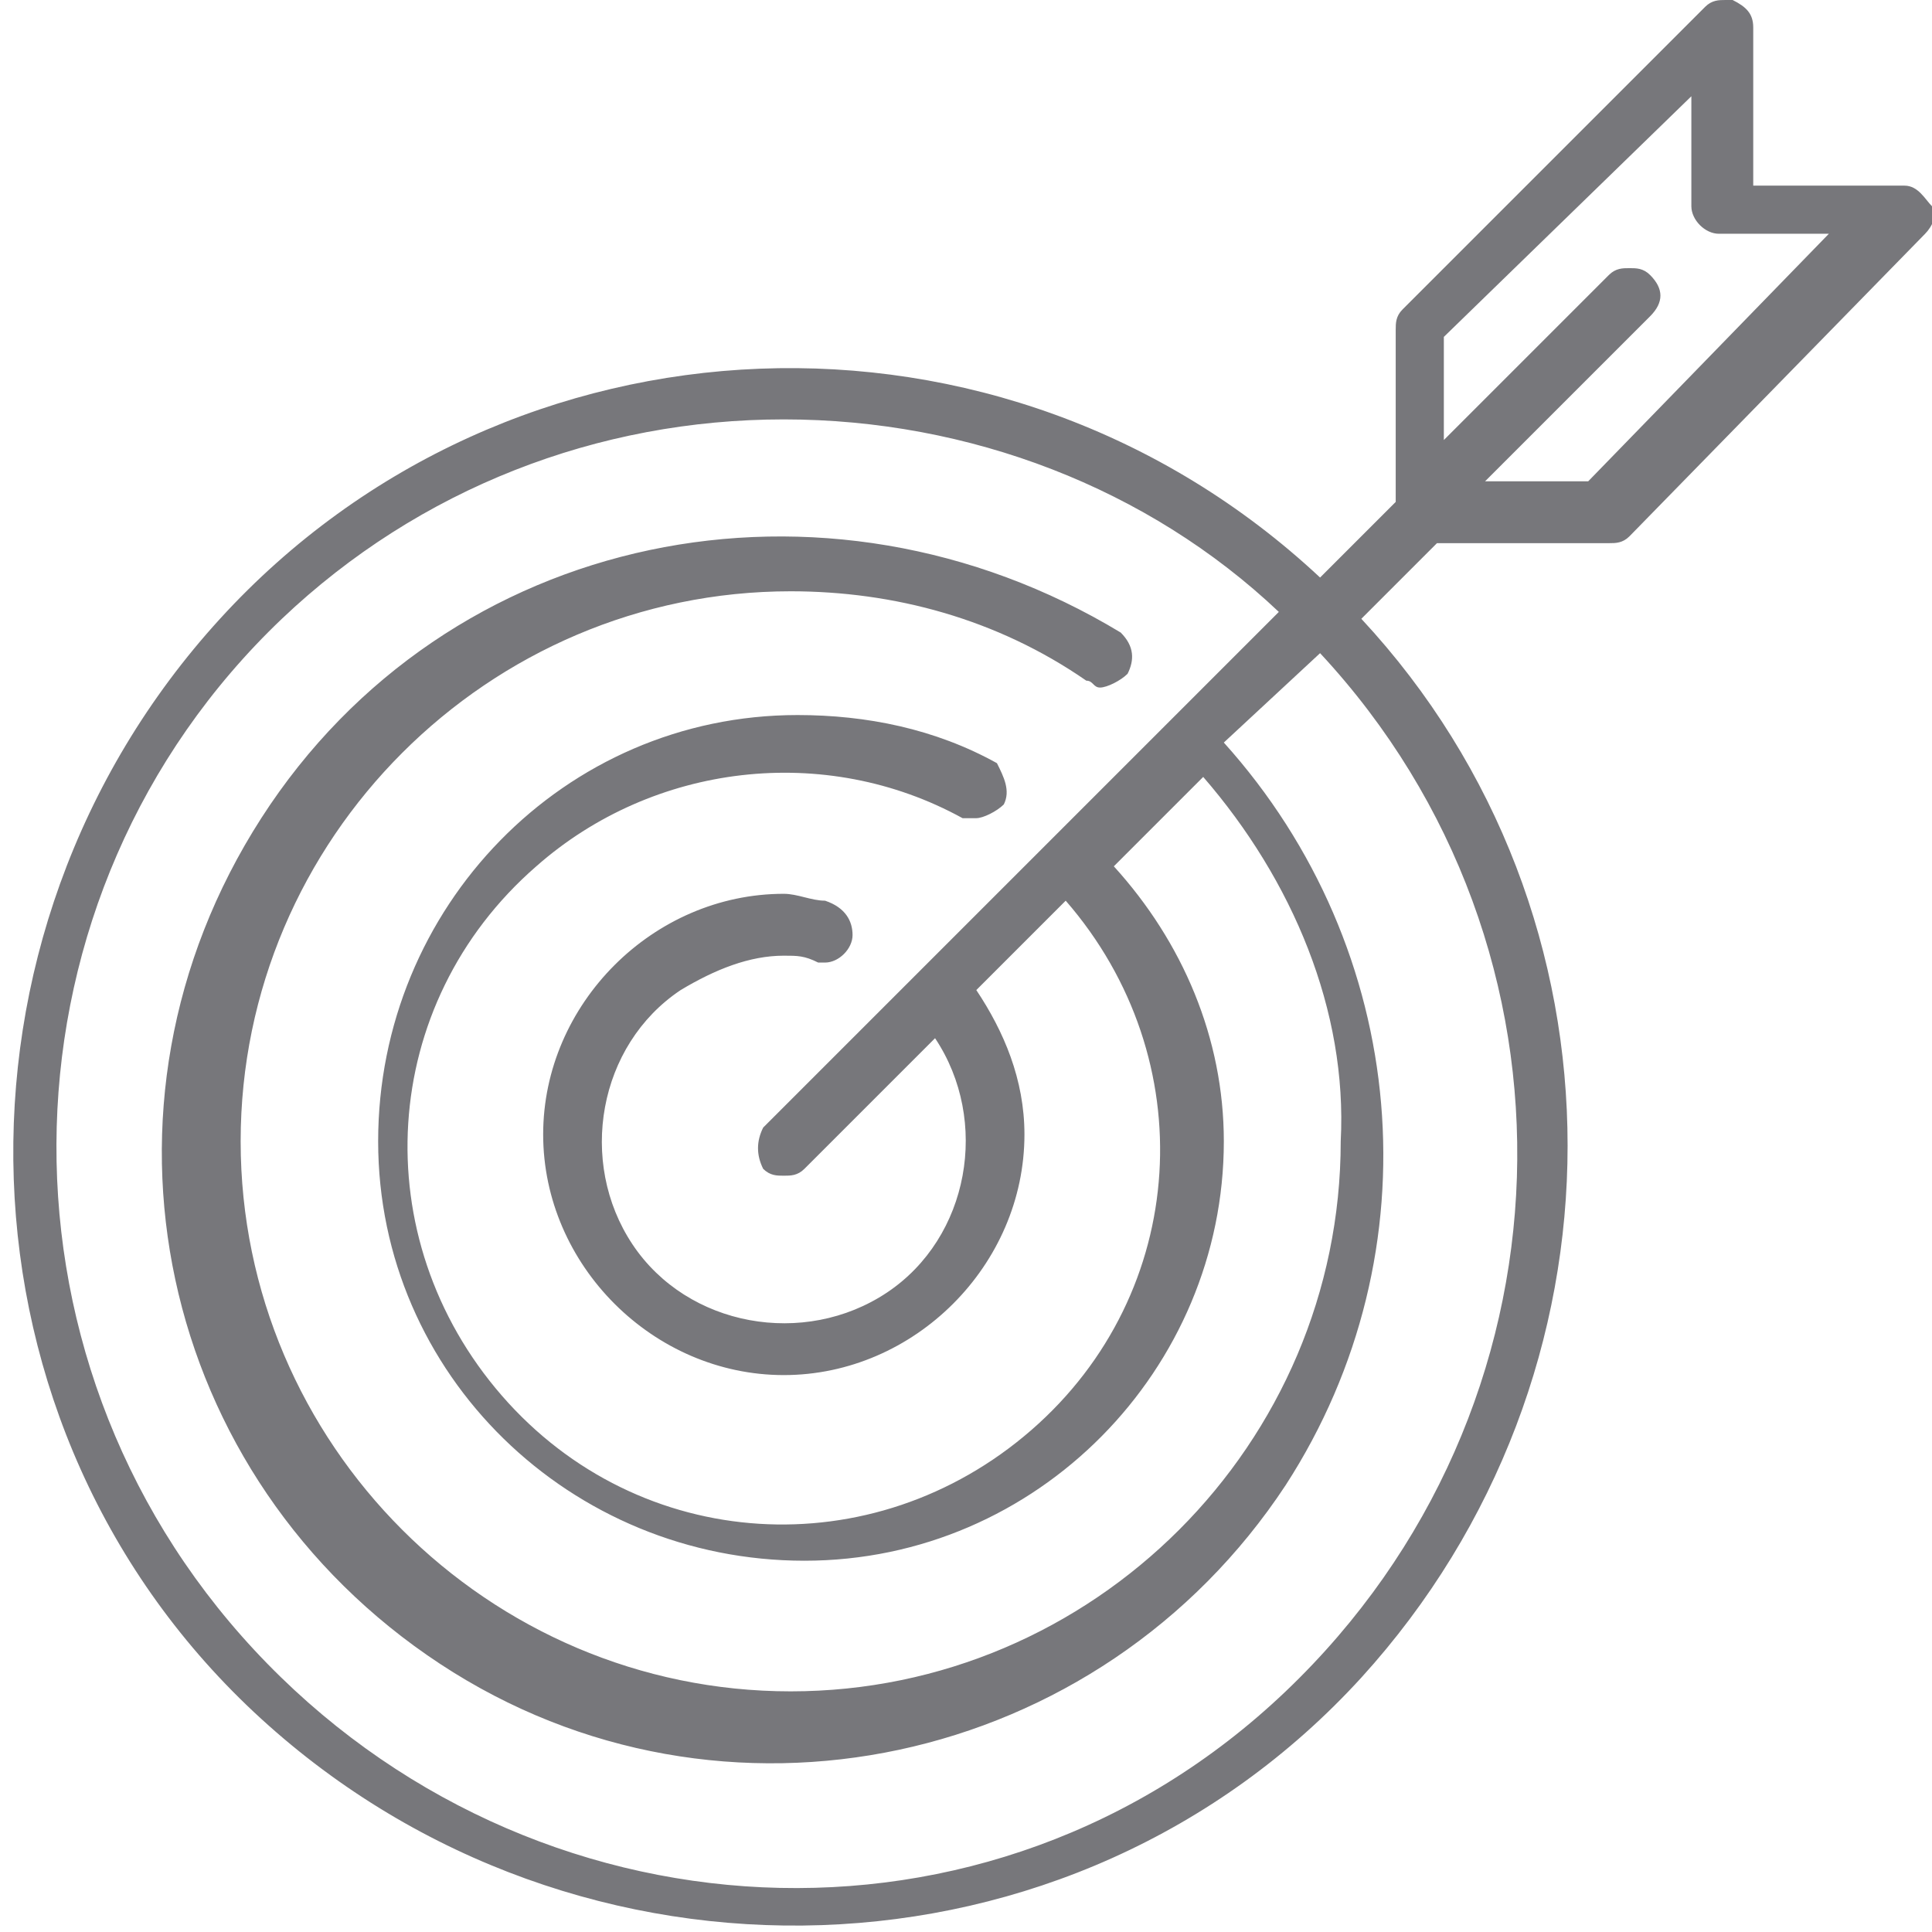 <?xml version="1.0" encoding="UTF-8"?> <!-- Generator: Adobe Illustrator 24.3.0, SVG Export Plug-In . SVG Version: 6.00 Build 0) --> <svg xmlns="http://www.w3.org/2000/svg" xmlns:xlink="http://www.w3.org/1999/xlink" version="1.1" id="Calque_1" x="0px" y="0px" viewBox="0 0 28.1 28.1" style="enable-background:new 0 0 28.1 28.1;" xml:space="preserve"> <style type="text/css"> .st0{fill:#77777B;} </style> <g id="Calque_2_1_"> <g id="Calque_1-2"> <path class="st0" d="M25.1,0c-0.1,0-0.2,0-0.3,0.1l-4.4,4.4c-0.1,0.1-0.1,0.2-0.1,0.3v2.5l-1.1,1.1c-4.6-4.3-11.8-4-16,0.6 s-4,11.8,0.6,16s11.8,4,16-0.6c4-4.4,4-11.1,0-15.4l1.1-1.1h2.5c0.1,0,0.2,0,0.3-0.1L28,3.4c0.1-0.1,0.2-0.3,0.1-0.4 c-0.1-0.1-0.2-0.3-0.4-0.3h-2.2V0.4c0-0.2-0.1-0.3-0.3-0.4H25.1z M11.4,6.1c2.7,0,5.3,1,7.2,2.8l-7.5,7.5c-0.1,0.2-0.1,0.4,0,0.6 c0.1,0.1,0.2,0.1,0.3,0.1c0.1,0,0.2,0,0.3-0.1l1.9-1.9c0.8,1.2,0.5,2.9-0.7,3.7c-1.2,0.8-2.9,0.5-3.7-0.7 c-0.8-1.2-0.5-2.9,0.7-3.7c0.5-0.3,1-0.5,1.5-0.5c0.2,0,0.3,0,0.5,0.1h0.1c0.2,0,0.4-0.2,0.4-0.4c0-0.2-0.1-0.4-0.4-0.5 c-0.2,0-0.4-0.1-0.6-0.1c-1.9,0-3.5,1.6-3.5,3.5s1.6,3.5,3.5,3.5c1.9,0,3.5-1.6,3.5-3.5l0,0c0-0.8-0.3-1.5-0.7-2.1l1.3-1.3 c2,2.3,1.8,5.7-0.5,7.7s-5.7,1.8-7.7-0.5s-1.8-5.7,0.5-7.7c1.7-1.5,4.2-1.8,6.2-0.7c0.1,0,0.1,0,0.2,0c0.1,0,0.3-0.1,0.4-0.2 c0.1-0.2,0-0.4-0.1-0.6c-0.9-0.5-1.9-0.7-2.9-0.7c-3.4,0-6.1,2.8-6.1,6.2c0,3.4,2.8,6.1,6.2,6.1c3.4,0,6.1-2.8,6.1-6.1 c0-1.5-0.6-2.9-1.6-4l1.3-1.3c1.3,1.5,2.1,3.4,2,5.3c0,4.4-3.6,8-8,8s-8-3.6-8-8s3.6-8,8-8c1.5,0,3,0.4,4.3,1.3 c0.1,0,0.1,0.1,0.2,0.1c0.1,0,0.3-0.1,0.4-0.2c0.1-0.2,0.1-0.4-0.1-0.6C12,6.6,6.5,7.7,3.8,11.9s-1.5,9.6,2.6,12.3 s9.6,1.5,12.3-2.6c2.2-3.4,1.8-7.8-0.9-10.8l1.4-1.3c4,4.3,3.8,11-0.5,15.1S7.7,28.3,3.7,24S-0.1,13,4.1,9 C6.1,7.1,8.7,6.1,11.4,6.1z M24.6,1.4V3c0,0.2,0.2,0.4,0.4,0.4h1.6L23.1,7h-1.5L24,4.6c0.2-0.2,0.2-0.4,0-0.6 c-0.1-0.1-0.2-0.1-0.3-0.1c-0.1,0-0.2,0-0.3,0.1L21,6.4V4.9L24.6,1.4z"></path> </g> </g> </svg> 